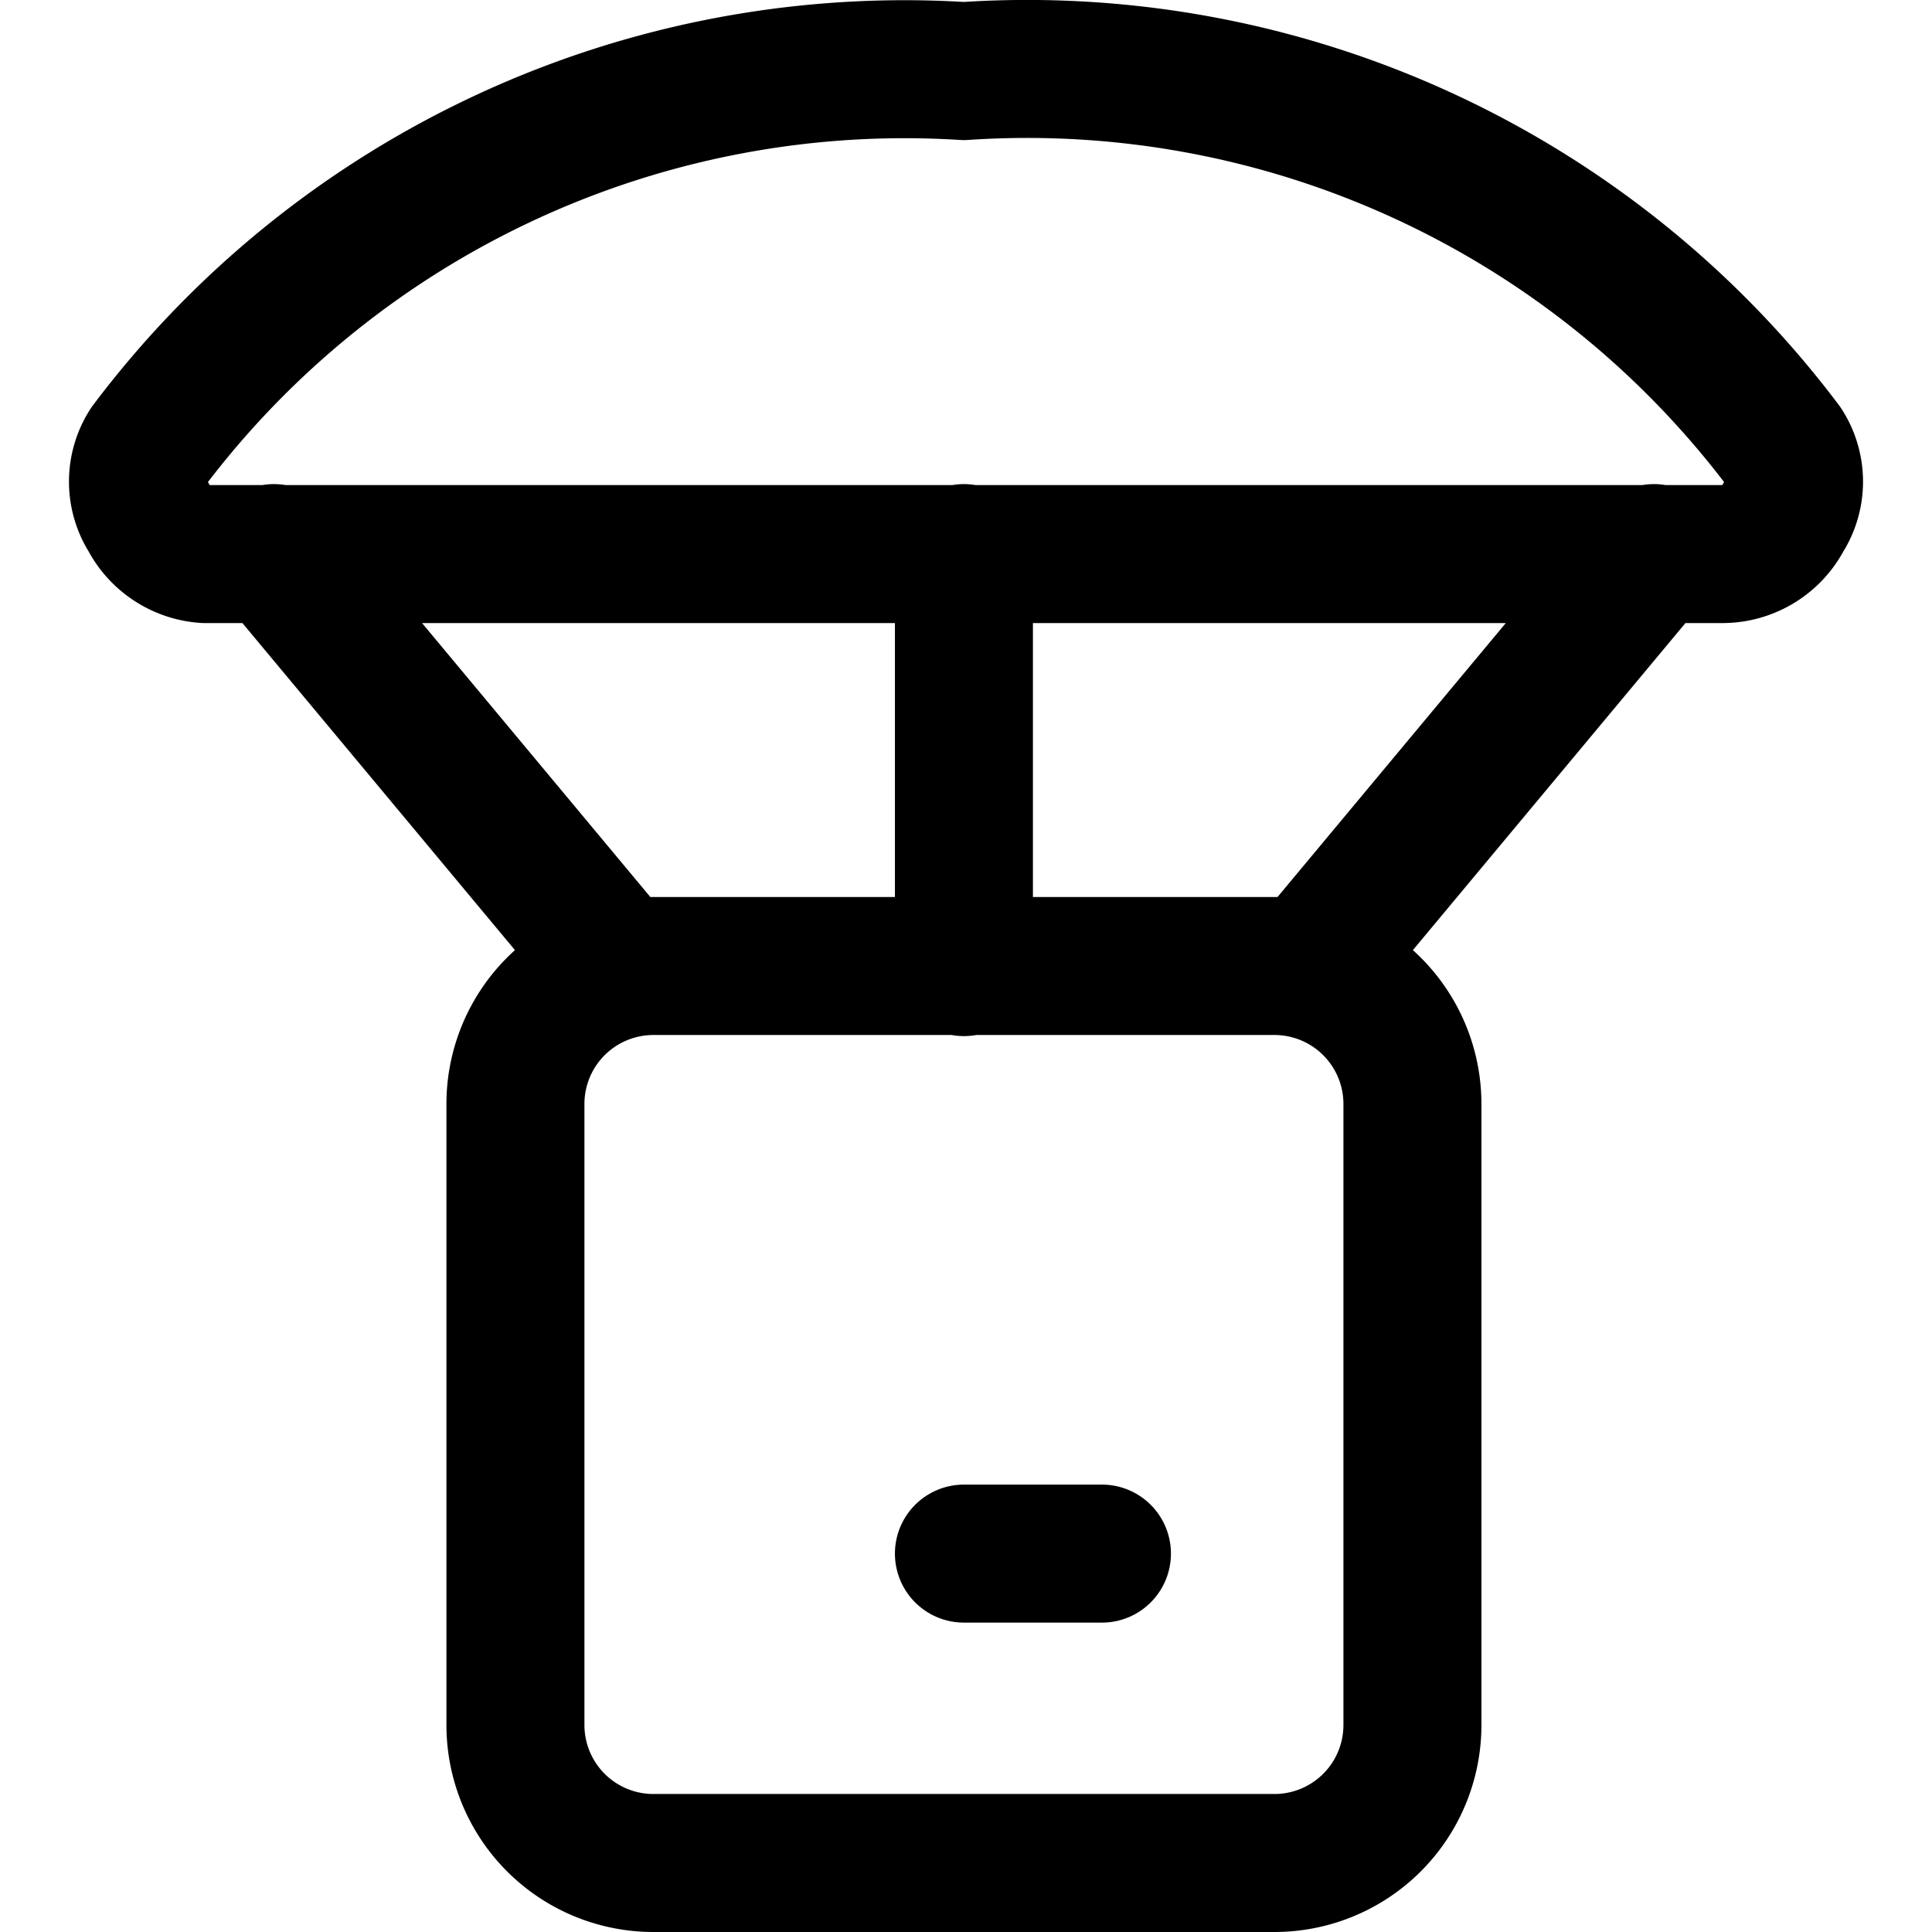 <?xml version="1.0" encoding="utf-8"?>
<!-- Generator: www.svgicons.com -->
<svg xmlns="http://www.w3.org/2000/svg" width="800" height="800" viewBox="0 0 14 14">
<path fill="none" stroke="currentColor" stroke-linecap="round" stroke-linejoin="round" d="M9.235 7h-4.5a1 1 0 0 0-1 1v4.5a1 1 0 0 0 1 1h4.5a1 1 0 0 0 1-1V8a1 1 0 0 0-1-1m-2.25 4.258h1m4.5-7.243a.5.5 0 0 0 .44-.27a.47.47 0 0 0 0-.51a6.86 6.86 0 0 0-5.94-2.72a6.86 6.86 0 0 0-5.91 2.72a.47.47 0 0 0 0 .51a.5.5 0 0 0 .41.27zm-5.5 2.993v-3m-2.5 3l-2.5-3m7.5 3l2.5-3"/>
</svg>